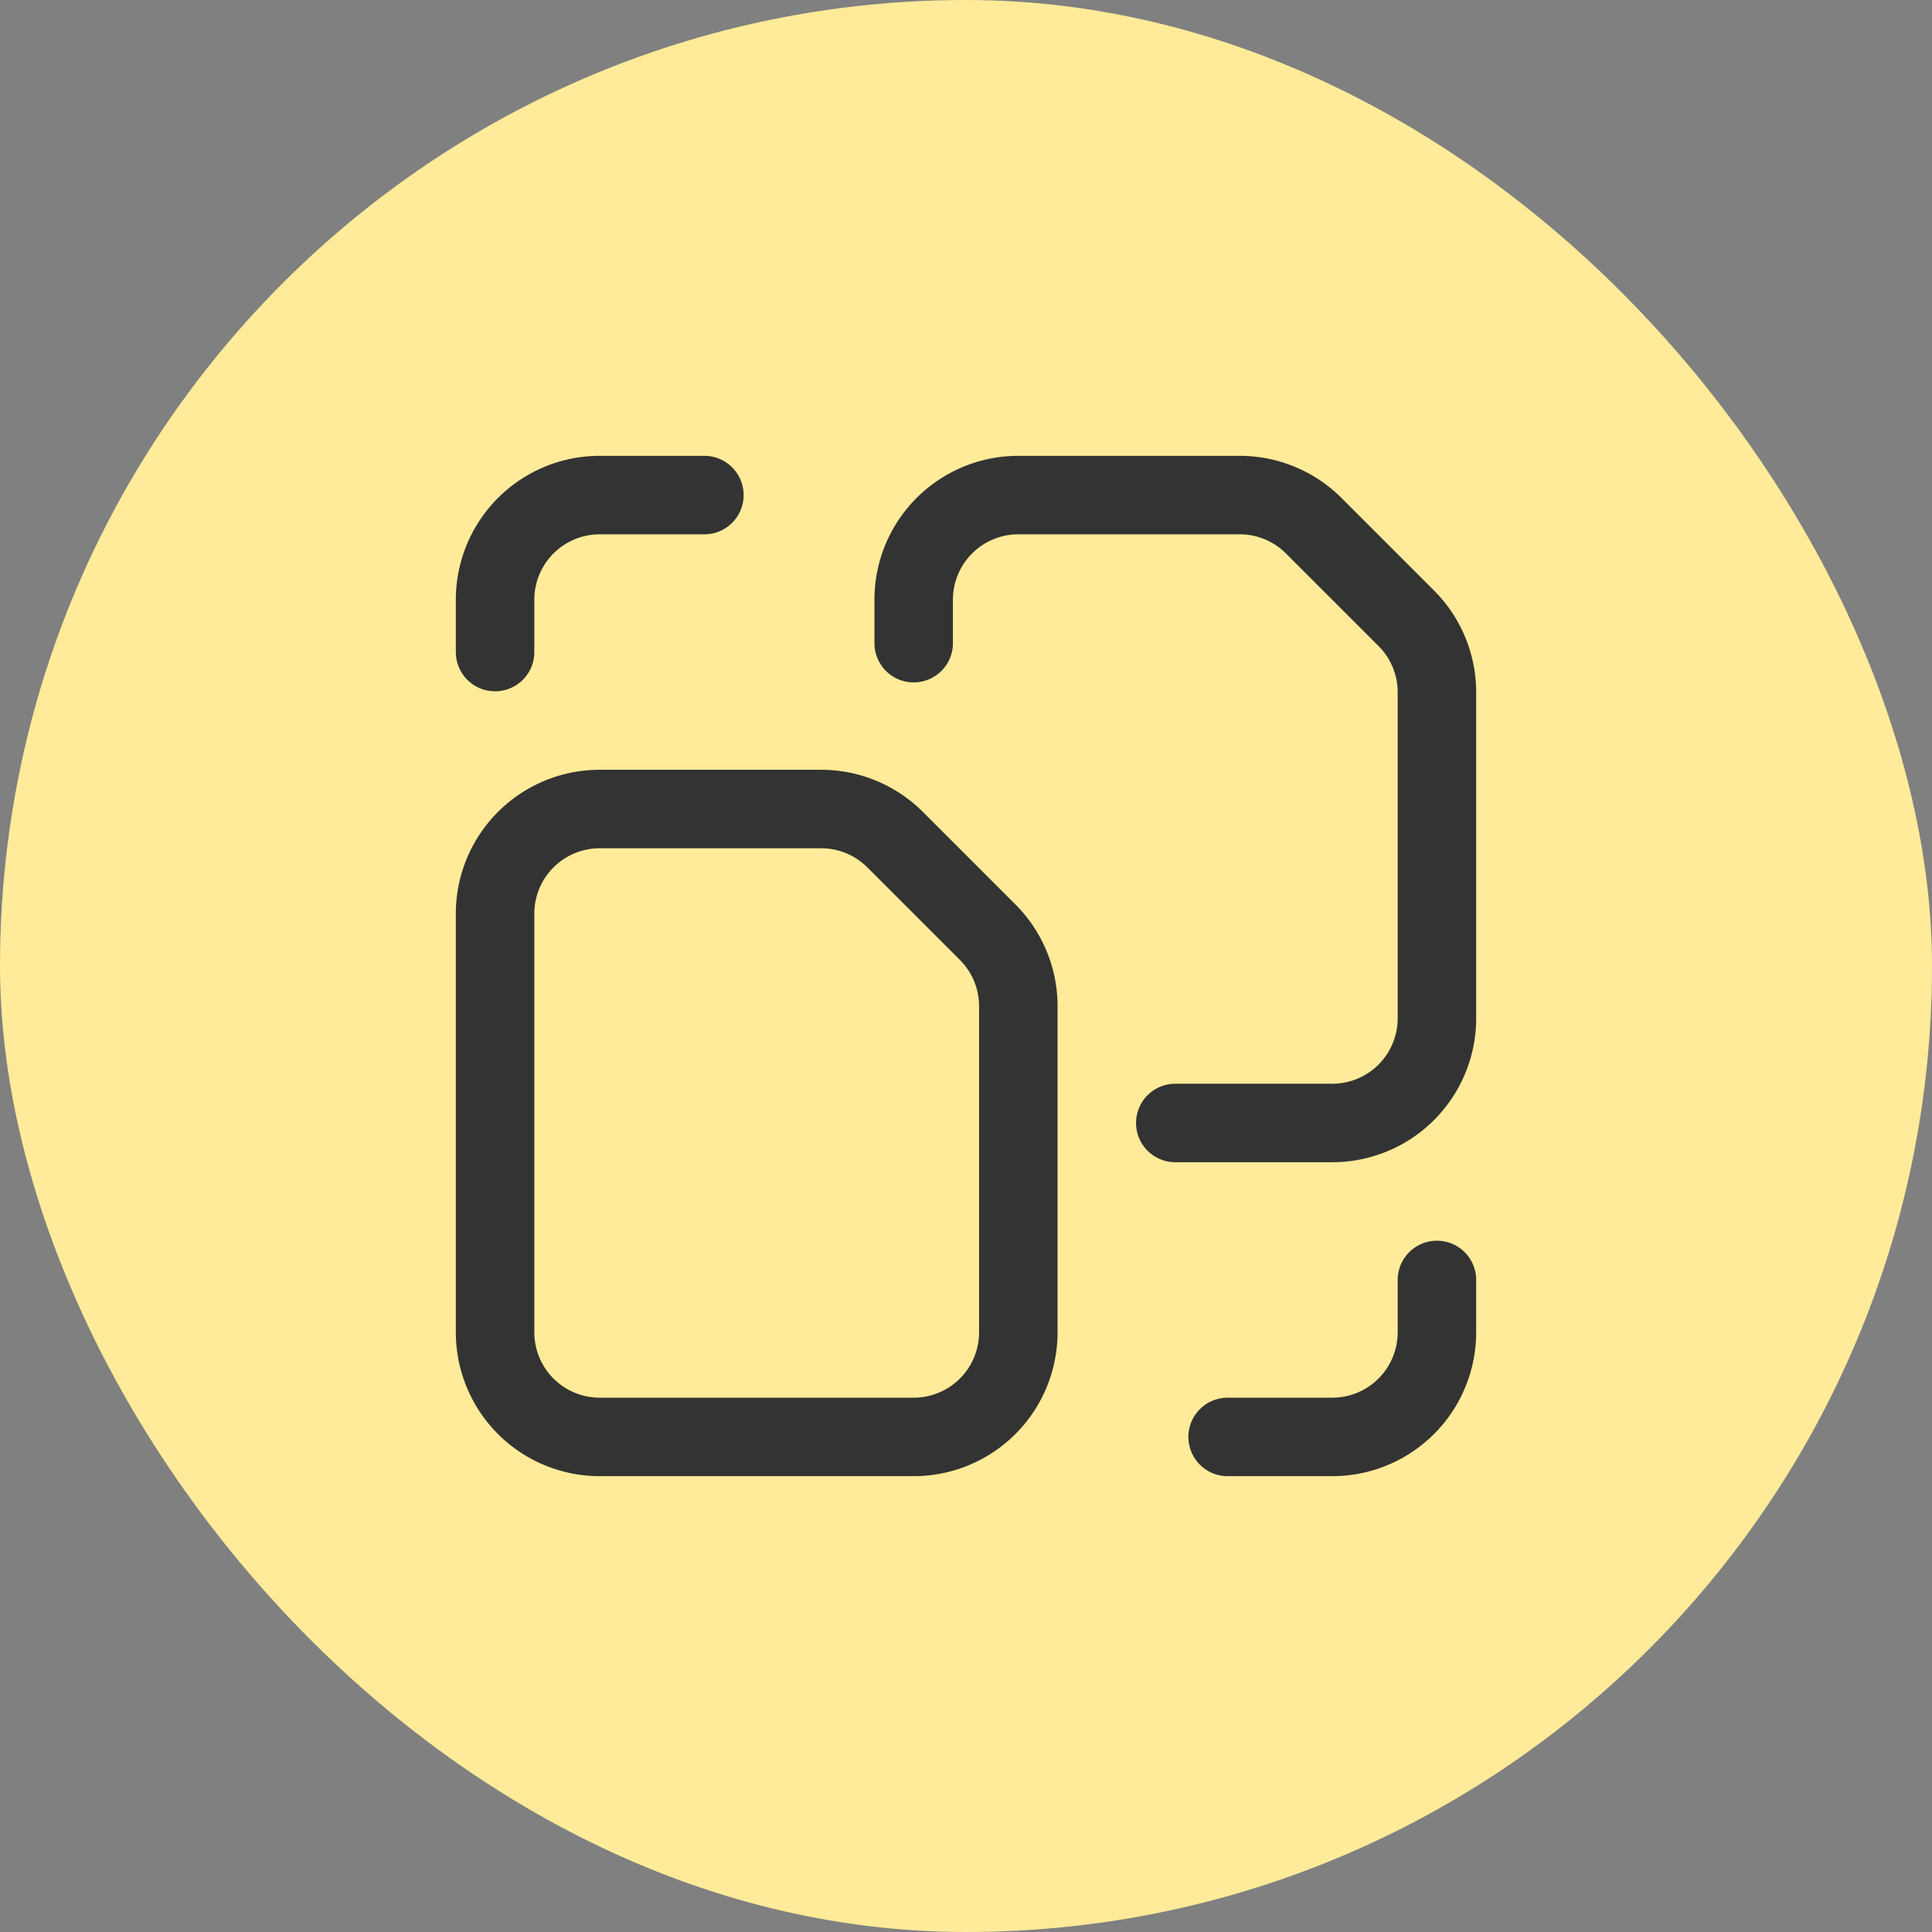<svg data-name="Layer 3" xmlns="http://www.w3.org/2000/svg" width="100" height="100" viewBox="0 0 24 24"><rect x="0" y="0" width="24" height="24" fill="#808080" stroke="none"/><title>24 documents file copy_1</title><rect data-element="frame" x="0" y="0" width="24" height="24" rx="12" ry="12" stroke="none" fill="#ffeb99"></rect><g transform="translate(4.2 4.2) scale(0.65)" stroke-linecap="round" fill="#333333" stroke-linejoin="round" class="nc-icon-wrapper"><path d="M24 0h-24v24h24z" fill="none"></path><path d="M12.41 11.35l-1.76-1.76a2 2 0 0 0-1.41-0.59h-4.24a2 2 0 0 0-2 2v8a2 2 0 0 0 2 2h6a2 2 0 0 0 2-2v-6.24a2 2 0 0 0-0.59-1.41z" fill="none" stroke="#333333" stroke-linecap="round" stroke-linejoin="round" stroke-width="1.5" fill-rule="evenodd"></path><path d="M21 18v1a2 2 0 0 1-2 2h-2" fill="none" stroke="#333333" stroke-linecap="round" stroke-linejoin="round" stroke-width="1.5"></path><path d="M3 6v-1a2 2 0 0 1 2-2h2" fill="none" stroke="#333333" stroke-linecap="round" stroke-linejoin="round" stroke-width="1.5"></path><path d="M16 15h3a2 2 0 0 0 2-2v-6.24a2 2 0 0 0-0.59-1.41l-1.76-1.76a2 2 0 0 0-1.41-0.59h-4.24a2 2 0 0 0-2 2v0.83" fill="none" stroke="#333333" stroke-linecap="round" stroke-linejoin="round" stroke-width="1.5" fill-rule="evenodd"></path></g></svg>